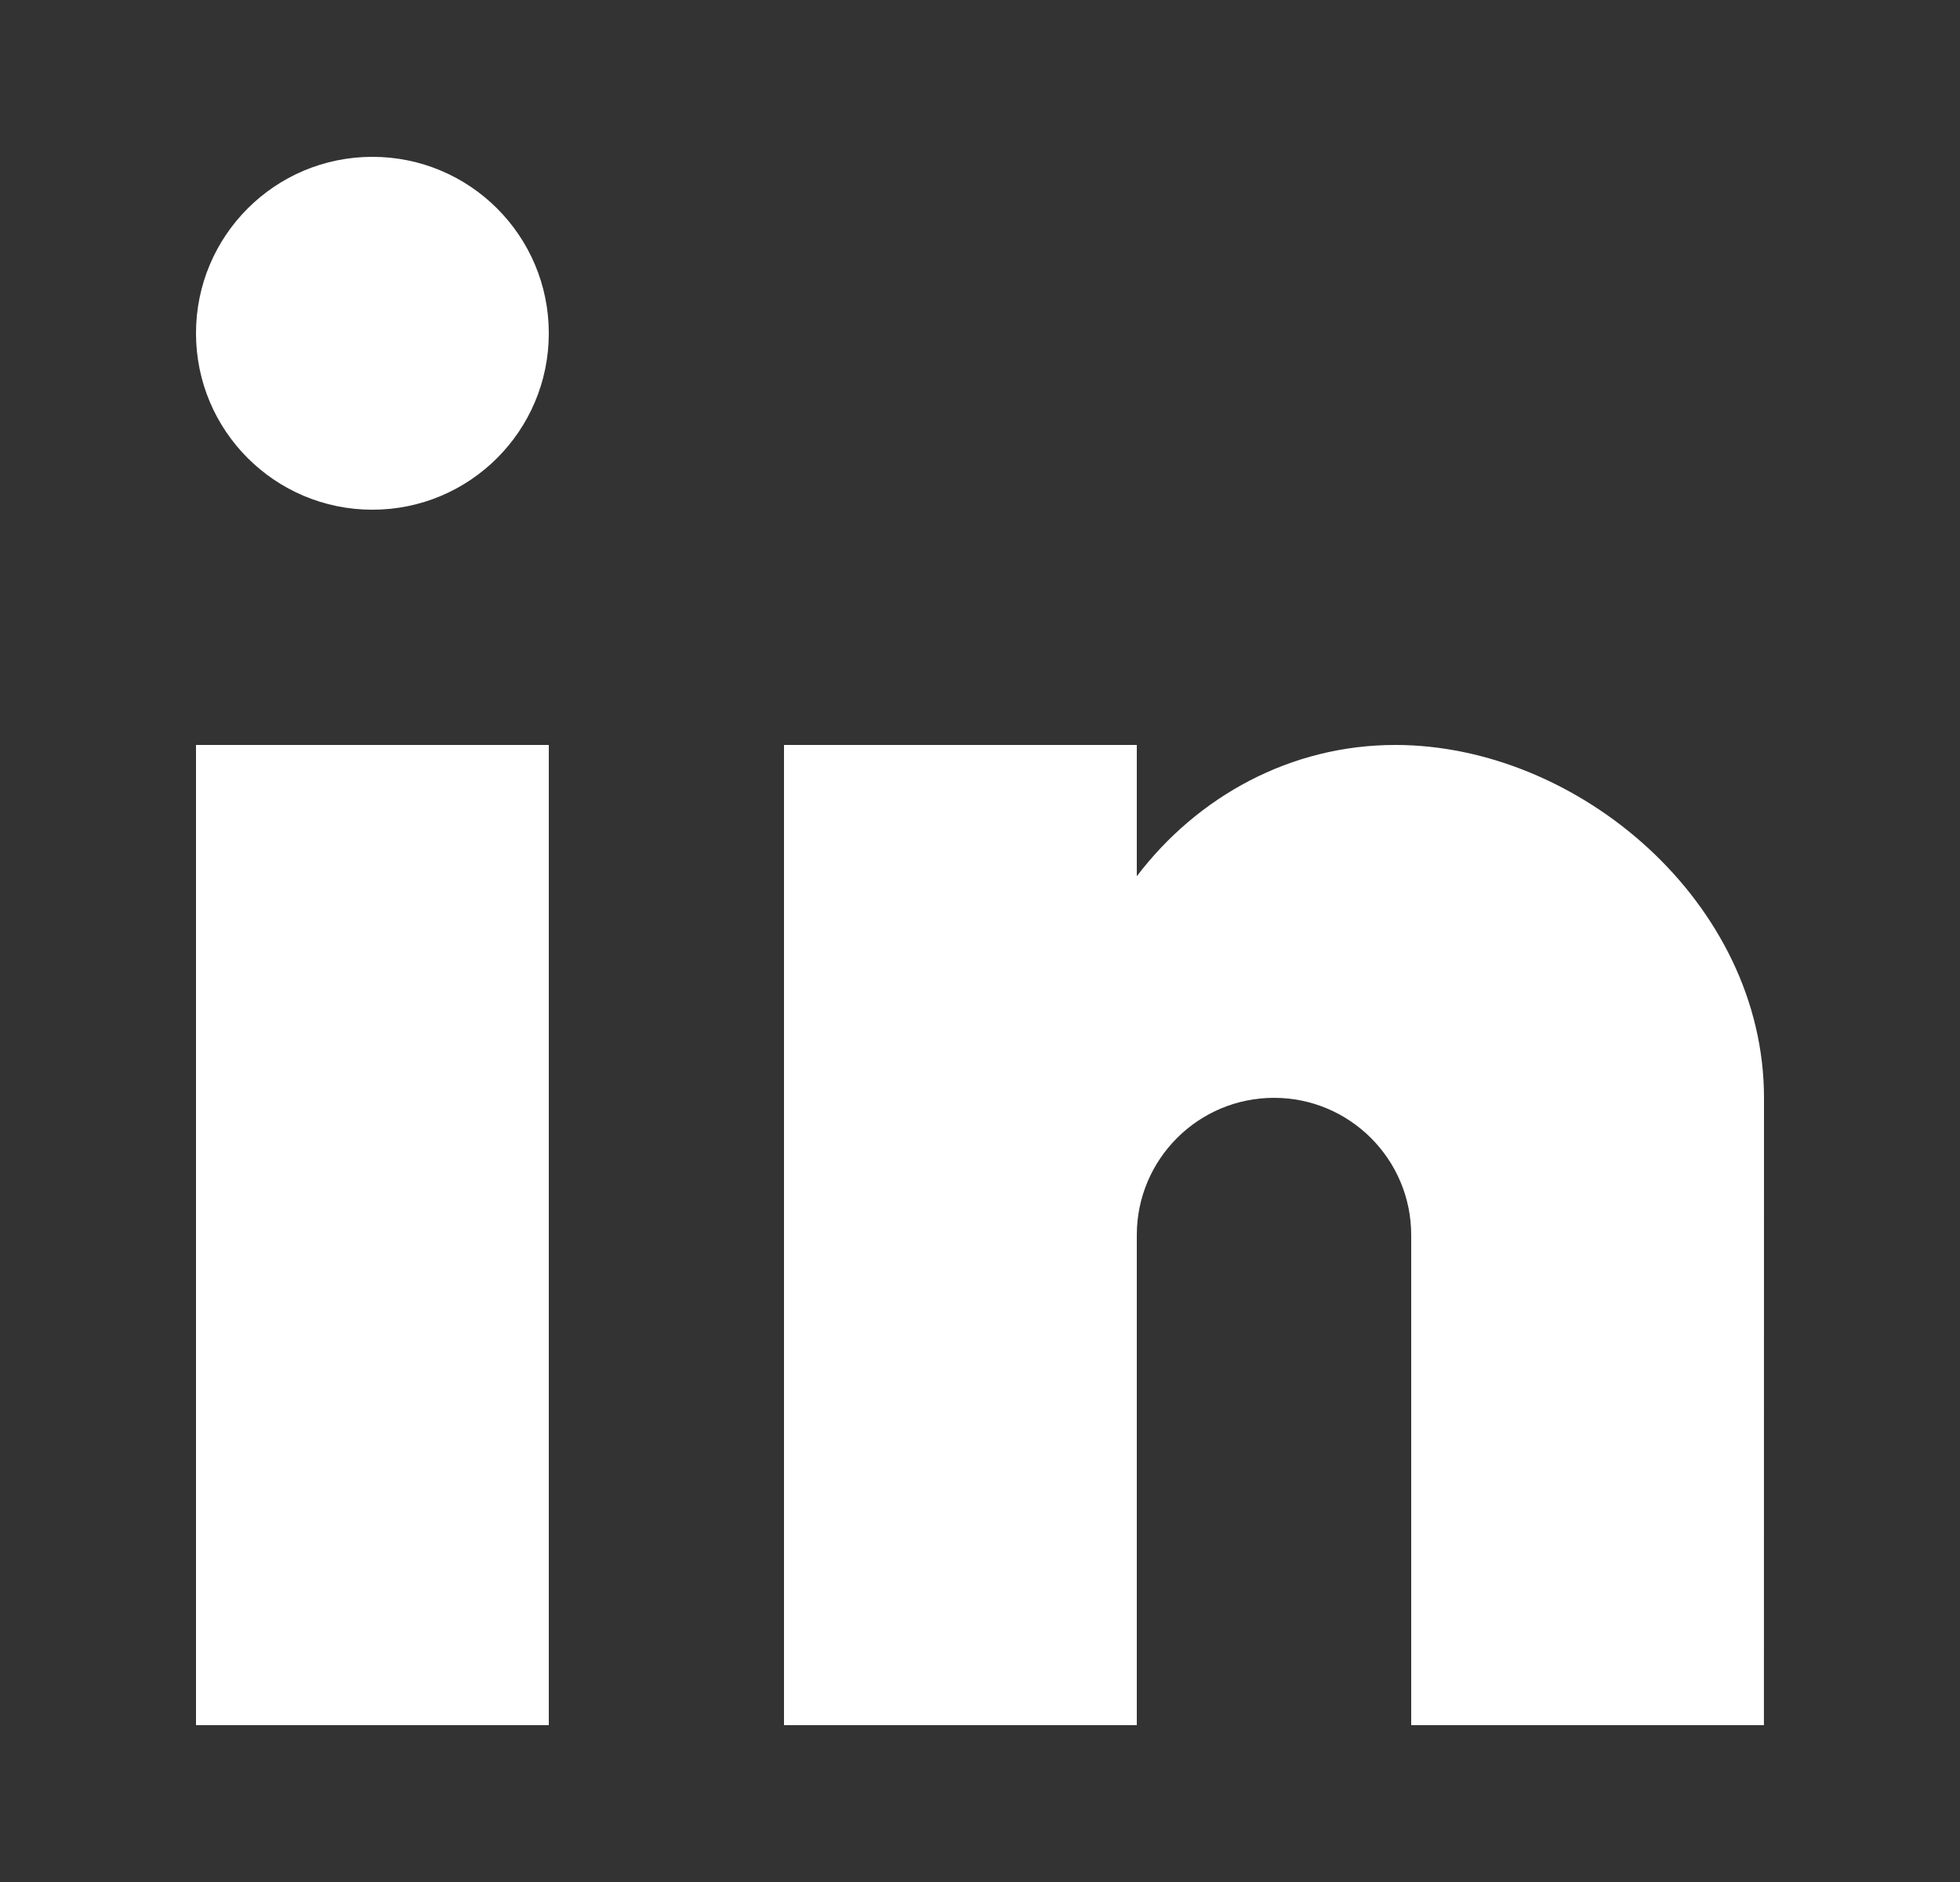 <svg width="25" height="24" viewBox="0 0 25 24" fill="none" xmlns="http://www.w3.org/2000/svg">
<rect x="0" y="0" width="25" height="24" fill="#333333" stroke="none"/>
<path d="M7 9.5H2.5V22H7V9.5Z" fill="white"/>
<path d="M7 4.25C7 5.493 5.993 6.5 4.75 6.5C3.507 6.5 2.5 5.493 2.5 4.25C2.5 3.007 3.507 2 4.75 2C5.993 2 7 3.007 7 4.25Z" fill="white"/>
<path d="M14.5 9.5H10V22H14.5V15.75C14.5 14.784 15.284 14 16.25 14C17.216 14 18 14.784 18 15.75V22H22.499L22.5 14C22.5 11.515 20.136 9.5 17.797 9.5C16.465 9.5 15.277 10.153 14.5 11.174V9.5Z" fill="white"/>
</svg>
